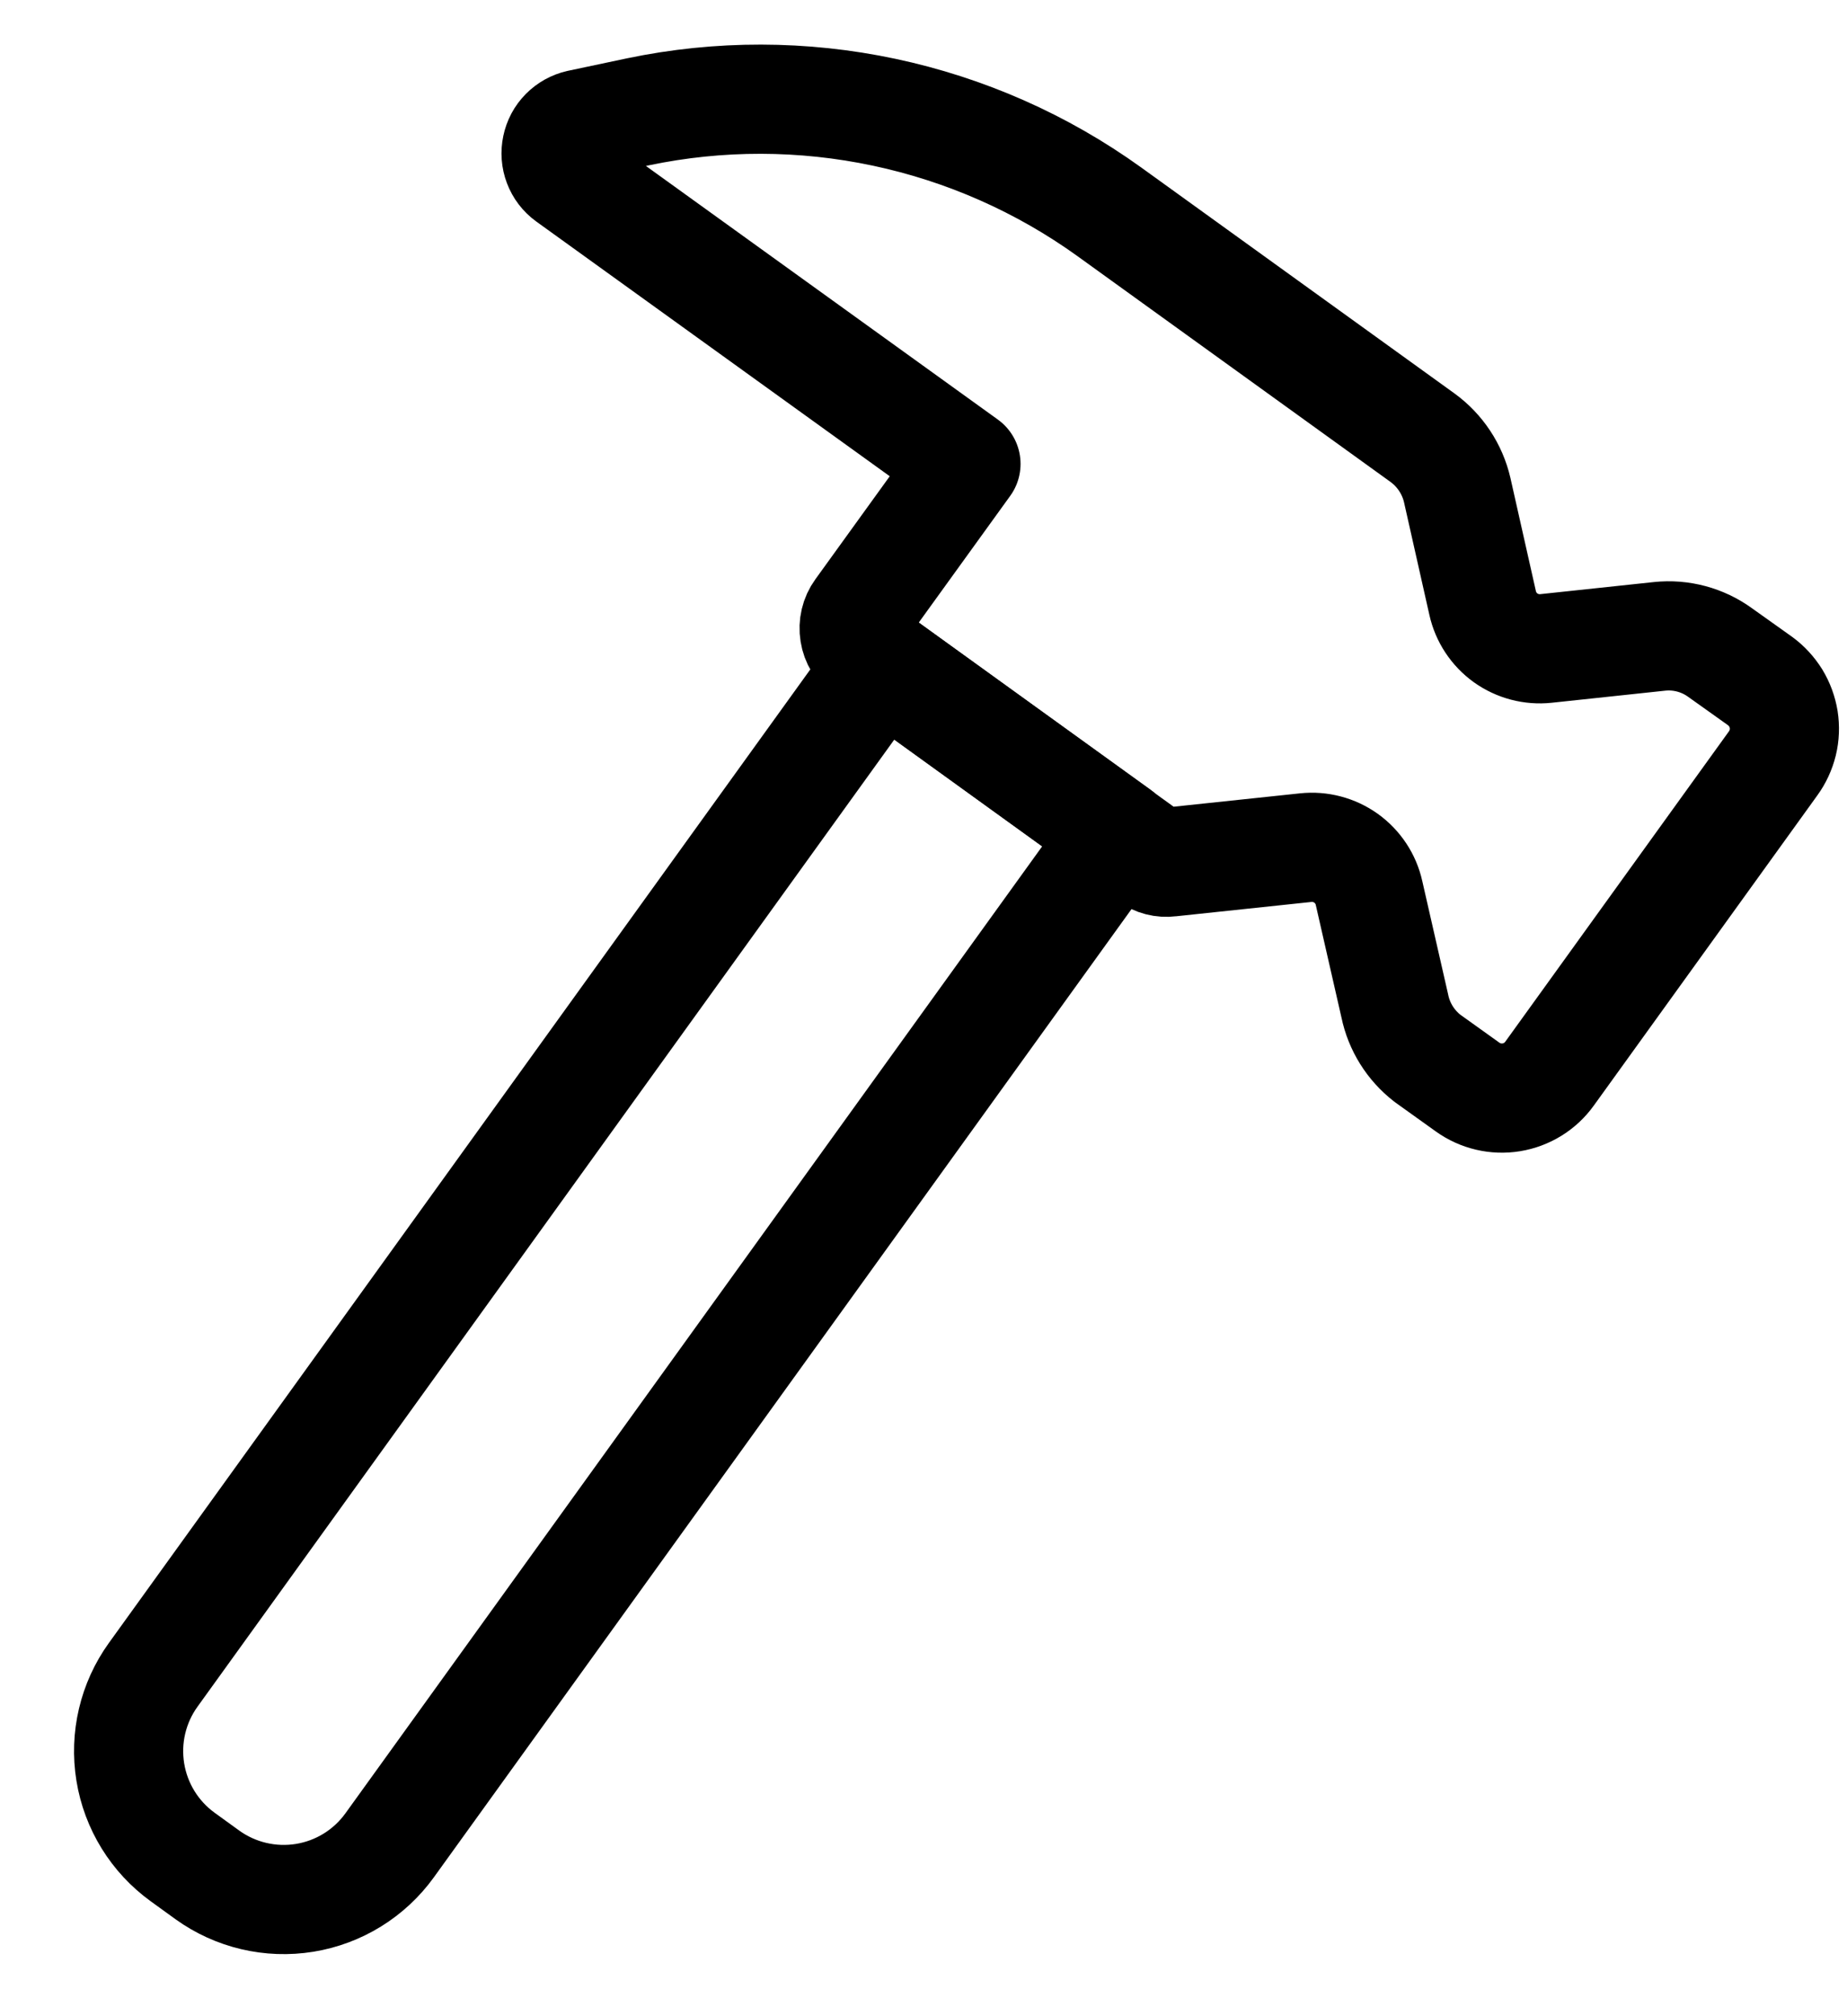<svg width="22" height="24" viewBox="0 0 22 24" fill="none" xmlns="http://www.w3.org/2000/svg">
<path d="M11.506 5.522L10.239 7.276C10.185 7.35 10.163 7.444 10.178 7.535C10.192 7.625 10.242 7.707 10.316 7.761L13.695 10.199C13.764 10.25 13.85 10.272 13.936 10.261L15.553 10.09C15.723 10.072 15.894 10.117 16.033 10.216C16.172 10.316 16.27 10.463 16.307 10.631L16.614 11.976C16.665 12.223 16.803 12.443 17.003 12.598L17.481 12.94C17.632 13.048 17.819 13.092 18.002 13.062C18.185 13.032 18.349 12.931 18.457 12.78L21.12 9.087C21.174 9.013 21.213 8.928 21.235 8.839C21.257 8.749 21.26 8.656 21.246 8.565C21.231 8.474 21.199 8.387 21.151 8.308C21.102 8.23 21.039 8.161 20.965 8.107L20.49 7.769C20.281 7.617 20.024 7.548 19.767 7.575L18.414 7.719C18.244 7.737 18.073 7.692 17.934 7.593C17.795 7.493 17.697 7.345 17.66 7.178L17.357 5.833C17.299 5.583 17.152 5.362 16.945 5.211L13.213 2.521C12.411 1.944 11.497 1.541 10.531 1.336C9.564 1.131 8.566 1.129 7.599 1.331L6.899 1.479C6.833 1.494 6.772 1.528 6.725 1.576C6.677 1.624 6.645 1.685 6.631 1.752C6.617 1.818 6.622 1.887 6.646 1.95C6.67 2.014 6.712 2.069 6.767 2.109L11.506 5.522Z" stroke="black" stroke-width="1.3" stroke-linecap="round" stroke-linejoin="round"/>
<path d="M10.502 7.893L13.322 9.926L4.641 21.966C4.4 22.3 4.036 22.525 3.629 22.591C3.222 22.657 2.805 22.559 2.47 22.318L2.177 22.106C1.843 21.865 1.618 21.501 1.552 21.094C1.486 20.687 1.584 20.27 1.825 19.936L10.506 7.895L10.502 7.893Z" stroke="black" stroke-width="1.3" stroke-linecap="round" stroke-linejoin="round"/>
</svg>
